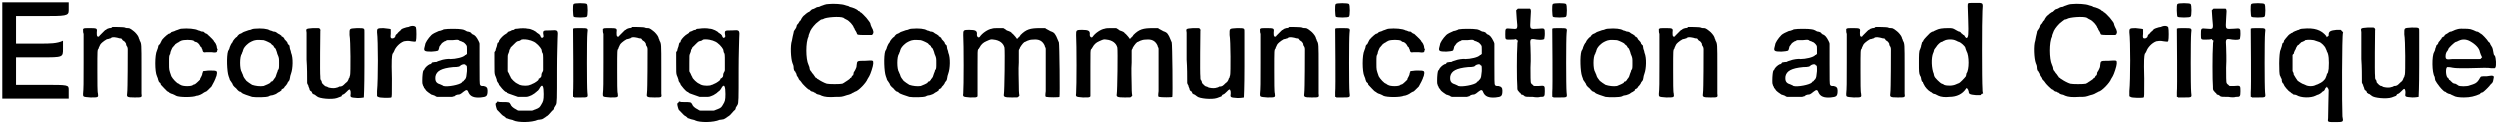 <?xml version='1.0' encoding='utf-8'?>
<svg xmlns="http://www.w3.org/2000/svg" xmlns:xlink="http://www.w3.org/1999/xlink" width="436px" height="22px" viewBox="0 0 4363 220" version="1.1">
<defs>
<path id="gl7430" d="M 4 86 C 4 110 4 139 4 168 C 24 168 43 168 62 168 C 81 168 100 168 120 168 C 120 163 120 158 120 153 C 120 144 120 144 76 144 C 62 144 48 144 28 144 C 28 134 28 124 28 120 C 28 110 28 100 28 96 C 43 96 57 96 72 96 C 110 96 110 96 110 81 C 110 76 110 72 110 67 C 100 72 86 72 72 72 C 57 72 43 72 28 72 C 28 62 28 57 28 48 C 28 43 28 33 28 24 C 48 24 62 24 72 24 C 115 24 120 24 120 14 C 120 9 120 4 120 0 C 100 0 81 0 62 0 C 43 0 24 0 4 0 C 4 28 4 57 4 86 z" fill="black"/><!-- width=129 height=172 -->
<path id="gl7431" d="M 60 16 C 60 17 58 18 55 18 C 52 19 51 19 49 21 C 48 21 47 22 46 23 C 45 24 41 28 38 31 C 37 33 36 33 35 33 C 33 32 33 31 33 25 C 34 18 33 18 19 18 C 13 18 11 18 10 19 C 10 19 9 19 9 20 C 9 23 9 26 10 28 C 10 36 10 45 10 78 C 10 115 10 123 9 133 C 9 138 9 138 22 139 C 36 139 36 139 35 132 C 34 130 34 112 34 92 C 34 56 34 56 36 54 C 36 53 37 51 38 49 C 39 46 41 44 45 41 C 46 40 48 39 48 39 C 49 38 51 37 53 37 C 55 36 58 36 58 35 C 61 33 65 34 70 35 C 72 36 75 36 75 36 C 76 36 77 37 78 39 C 79 40 81 41 81 41 C 82 42 83 43 84 45 C 84 47 85 49 85 49 C 86 50 87 52 87 55 C 87 60 87 126 86 131 C 85 138 85 139 99 139 C 112 139 112 139 111 132 C 111 129 111 109 111 87 C 111 45 111 45 108 40 C 108 38 106 36 106 34 C 105 31 100 25 97 23 C 96 22 94 21 93 20 C 91 19 90 18 88 18 C 86 18 84 18 82 17 C 80 16 61 16 60 16 z" fill="black"/><!-- width=118 height=145 -->
<path id="gl7432" d="M 65 7 C 62 7 59 9 55 10 C 53 11 51 12 50 12 C 49 12 48 13 47 13 C 46 15 43 16 42 16 C 39 18 31 25 30 28 C 29 30 28 32 27 34 C 25 35 24 37 24 39 C 24 40 23 42 22 45 C 18 53 18 82 22 90 C 23 92 24 95 24 96 C 25 99 25 100 28 102 C 28 103 29 105 29 105 C 30 106 40 117 41 117 C 42 117 43 118 44 119 C 46 120 48 121 49 121 C 51 122 54 123 55 124 C 61 127 85 127 91 124 C 93 124 96 123 98 122 C 100 121 102 120 103 119 C 105 118 106 117 107 117 C 108 117 111 114 117 108 C 119 105 125 93 125 91 C 125 91 126 90 126 88 C 127 85 127 81 125 81 C 124 80 120 80 113 80 C 109 80 106 81 103 81 C 102 81 102 82 102 83 C 101 84 101 85 101 86 C 101 87 100 89 99 91 C 98 93 97 94 97 96 C 96 97 90 103 88 104 C 87 104 85 105 85 105 C 83 108 67 108 63 105 C 62 105 60 103 60 103 C 57 103 49 94 47 90 C 43 78 43 80 43 67 C 43 55 43 54 45 51 C 45 49 46 46 47 44 C 48 42 49 39 50 39 C 51 37 53 36 54 34 C 56 33 58 31 59 31 C 60 30 62 29 64 28 C 69 26 82 26 86 28 C 87 29 88 30 89 30 C 91 30 94 32 96 35 C 97 37 98 39 99 39 C 100 40 100 42 101 43 C 102 48 103 49 108 48 C 109 48 114 48 117 48 C 124 49 127 49 127 45 C 128 43 128 43 127 42 C 127 42 126 39 126 37 C 125 34 124 32 123 31 C 123 31 121 29 121 28 C 119 25 111 18 109 16 C 108 16 106 15 105 14 C 103 12 103 12 100 12 C 99 12 96 10 94 10 C 89 7 75 6 65 7 z" fill="black"/><!-- width=137 height=134 -->
<path id="gl7433" d="M 57 7 C 54 7 51 8 49 9 C 48 9 44 10 42 11 C 39 12 36 13 35 14 C 34 15 33 15 31 16 C 30 16 28 18 27 19 C 26 21 25 22 24 22 C 20 26 18 29 18 30 C 18 31 16 32 16 33 C 15 34 14 37 13 39 C 13 40 12 43 10 46 C 7 55 8 82 11 90 C 12 93 13 95 13 96 C 13 96 14 98 15 99 C 16 101 18 103 18 104 C 18 105 20 108 24 111 C 28 116 30 117 31 117 C 32 117 33 118 34 119 C 36 121 46 124 52 126 C 58 127 77 127 81 125 C 82 124 86 123 88 123 C 91 122 94 121 95 120 C 96 119 98 118 100 117 C 101 116 103 115 103 115 C 103 114 103 113 105 112 C 106 112 108 110 108 110 C 108 109 109 108 111 106 C 112 105 114 102 114 101 C 115 100 116 98 117 97 C 117 97 118 94 118 93 C 118 91 119 88 120 85 C 123 77 124 58 120 49 C 120 48 119 44 118 42 C 118 40 117 37 117 36 C 116 36 115 34 114 33 C 114 31 112 29 111 28 C 109 26 108 25 108 24 C 108 23 106 22 105 21 C 103 21 103 19 103 19 C 103 19 101 18 100 17 C 98 16 96 15 95 14 C 94 13 92 12 89 12 C 87 11 84 10 83 10 C 79 7 68 6 57 7 M 72 27 C 76 28 84 32 85 33 C 85 34 87 35 88 36 C 88 36 90 37 90 39 C 91 40 92 41 93 42 C 93 43 95 46 96 51 C 99 58 99 58 99 67 C 99 75 99 78 97 79 C 97 80 96 83 95 85 C 94 88 93 91 93 91 C 92 93 91 94 90 95 C 90 96 88 98 87 99 C 85 99 84 100 84 101 C 84 102 75 106 72 107 C 66 108 58 107 52 105 C 47 102 46 101 42 98 C 39 94 37 92 36 88 C 36 87 34 84 34 83 C 30 78 30 55 34 51 C 34 49 36 47 36 45 C 37 41 40 37 45 33 C 47 31 55 27 58 27 C 60 26 70 27 72 27 z" fill="black"/><!-- width=130 height=134 -->
<path id="gl7434" d="M 18 1 C 5 2 6 2 7 9 C 7 13 7 25 7 56 C 8 70 8 84 8 97 C 9 99 9 100 10 101 C 10 103 12 106 12 107 C 12 108 13 111 15 111 C 16 112 17 114 17 115 C 18 115 19 117 21 117 C 22 118 24 119 25 120 C 29 124 51 126 60 123 C 65 121 68 120 68 120 C 68 119 69 118 70 117 C 72 117 75 114 77 112 C 81 108 82 107 83 109 C 84 111 84 112 84 115 C 83 122 83 122 96 123 C 103 123 106 122 107 122 C 107 121 108 106 108 68 C 108 39 108 12 108 9 C 108 1 109 1 95 1 C 81 2 82 1 82 13 C 84 23 84 80 83 83 C 83 84 82 85 82 87 C 81 88 80 90 80 91 C 79 93 79 94 75 97 C 70 102 69 103 64 103 C 63 104 60 105 59 105 C 57 106 51 106 47 105 C 45 105 43 103 42 103 C 39 103 36 99 34 97 C 34 96 33 94 33 93 C 31 91 31 90 31 86 C 30 79 31 9 31 6 C 32 4 30 1 28 1 C 28 1 23 1 18 1 z" fill="black"/><!-- width=116 height=136 -->
<path id="gl7435" d="M 92 27 C 90 27 87 28 84 29 C 81 30 79 31 78 33 C 77 34 74 36 72 39 C 70 40 69 42 69 43 C 69 45 66 47 64 47 C 61 47 60 46 61 39 C 61 34 61 31 61 31 C 60 30 55 30 48 29 C 37 29 37 30 37 36 C 39 51 39 119 37 139 C 37 142 37 145 37 148 C 37 148 38 148 39 149 C 41 151 60 151 62 150 C 63 148 63 148 63 117 C 62 83 63 78 64 74 C 65 73 66 71 67 69 C 69 63 76 55 84 52 C 91 51 91 51 97 52 C 105 53 104 53 105 51 C 106 48 106 31 105 28 C 104 25 98 24 92 27 z" fill="black"/><!-- width=118 height=157 -->
<path id="gl7436" d="M 48 3 C 46 3 45 4 45 4 C 44 4 41 6 38 6 C 33 8 27 11 25 13 C 19 19 14 27 14 30 C 14 31 13 33 13 34 C 11 41 13 42 25 42 C 37 41 37 41 38 37 C 38 36 39 34 39 33 C 40 32 41 30 42 29 C 43 27 45 26 48 24 C 50 24 51 22 53 22 C 56 22 59 22 62 22 C 71 21 72 21 74 23 C 76 24 78 24 79 25 C 81 25 85 29 86 31 C 87 32 87 34 87 39 C 87 42 87 44 87 46 C 86 47 85 48 84 48 C 81 52 67 55 58 55 C 55 54 44 56 42 57 C 40 58 37 58 34 60 C 30 60 27 61 26 61 C 25 63 24 64 22 64 C 18 66 15 69 13 72 C 13 73 12 74 11 75 C 10 76 9 84 9 93 C 9 96 9 98 10 100 C 10 102 12 103 12 105 C 14 107 15 109 15 109 C 15 110 23 116 25 117 C 26 117 28 118 31 119 C 32 120 34 121 35 121 C 39 121 43 121 48 121 C 52 121 57 121 61 121 C 62 121 63 120 65 120 C 67 118 70 117 71 117 C 74 117 75 117 81 112 C 86 108 88 108 90 114 C 93 120 99 123 111 122 C 121 121 123 120 123 110 C 123 105 121 103 116 102 C 112 102 111 102 110 100 C 109 99 109 91 109 63 C 109 52 109 40 109 28 C 109 27 108 25 107 23 C 104 17 101 13 97 12 C 95 10 94 10 94 9 C 94 9 91 7 88 7 C 88 7 85 6 84 5 C 82 4 79 3 77 3 C 73 2 52 2 48 3 M 85 66 C 87 66 87 67 87 76 C 86 85 86 87 84 90 C 84 90 83 91 82 92 C 81 93 81 94 80 94 C 79 94 78 96 78 96 C 74 100 53 104 46 102 C 45 101 42 100 40 99 C 33 97 31 93 32 85 C 34 76 42 71 63 69 C 72 69 75 68 76 66 C 79 64 84 63 85 66 z" fill="black"/><!-- width=132 height=133 -->
<path id="gl7680" d="M 48 10 C 46 10 43 10 42 12 C 40 12 37 13 36 14 C 34 15 32 15 31 16 C 31 17 30 18 28 19 C 24 21 18 27 16 31 C 16 33 15 34 15 34 C 13 34 13 37 12 41 C 12 42 10 45 10 48 C 9 49 9 50 8 51 C 8 57 8 63 8 69 C 8 87 8 87 9 91 C 10 93 11 96 12 99 C 12 101 13 103 14 104 C 15 105 16 107 16 108 C 18 111 24 118 27 120 C 28 120 30 121 30 122 C 31 123 44 127 49 129 C 51 129 55 129 60 129 C 66 129 66 129 73 126 C 76 124 80 122 80 121 C 81 121 82 119 84 118 C 85 117 87 114 88 112 C 92 106 94 111 94 124 C 94 135 93 137 90 142 C 87 147 87 148 79 151 C 78 151 75 153 73 153 C 69 153 66 153 62 153 C 58 153 54 153 51 153 C 49 153 47 152 46 151 C 40 148 37 145 36 142 C 34 138 33 138 21 138 C 18 138 16 138 13 137 C 13 138 12 138 12 139 C 10 140 10 141 10 141 C 10 142 10 144 11 147 C 12 150 12 151 13 152 C 14 153 15 154 16 155 C 18 157 22 162 25 163 C 26 164 28 165 28 166 C 29 166 31 167 34 168 C 37 169 40 169 41 170 C 49 174 73 174 84 169 C 87 169 90 168 91 168 C 93 167 95 166 96 165 C 97 165 98 163 99 163 C 101 162 104 159 109 153 C 111 152 112 150 112 148 C 113 147 114 144 115 143 C 117 140 117 134 117 82 C 117 54 118 33 118 27 C 119 12 119 12 105 13 C 94 13 93 13 93 18 C 94 23 94 24 93 25 C 91 27 89 26 88 22 C 87 21 86 19 85 19 C 85 19 84 18 82 17 C 81 15 72 10 66 10 C 62 9 54 9 48 10 M 69 30 C 70 30 73 31 75 32 C 81 34 88 42 90 46 C 90 47 91 49 91 51 C 93 54 93 54 93 69 C 93 73 93 78 93 82 C 93 84 92 85 91 87 C 90 89 90 91 90 92 C 90 94 88 96 86 97 C 85 97 85 98 85 99 C 85 100 78 105 75 106 C 74 106 72 108 70 108 C 67 110 57 110 52 108 C 51 108 49 106 48 106 C 45 105 36 97 36 94 C 35 93 34 90 33 88 C 32 86 31 85 31 84 C 31 79 31 75 31 70 C 31 57 31 56 32 54 C 33 52 34 49 34 47 C 36 45 36 42 37 42 C 45 34 46 33 48 32 C 49 32 51 31 52 31 C 54 30 55 29 55 29 C 58 28 67 29 69 30 z" fill="black"/><!-- width=135 height=180 -->
<path id="gl7681" d="M 11 3 C 9 4 10 24 11 25 C 12 27 33 27 34 25 C 36 24 36 4 34 3 C 33 1 12 1 11 3 M 10 46 C 10 47 10 48 10 49 C 10 51 11 150 10 157 C 10 162 10 163 10 165 C 11 165 12 165 12 166 C 15 166 19 166 23 166 C 37 166 36 166 35 157 C 34 148 34 63 35 54 C 36 45 37 45 22 45 C 13 45 12 45 10 46 z" fill="black"/><!-- width=46 height=181 -->
<path id="gl7431" d="M 60 16 C 60 17 58 18 55 18 C 52 19 51 19 49 21 C 48 21 47 22 46 23 C 45 24 41 28 38 31 C 37 33 36 33 35 33 C 33 32 33 31 33 25 C 34 18 33 18 19 18 C 13 18 11 18 10 19 C 10 19 9 19 9 20 C 9 23 9 26 10 28 C 10 36 10 45 10 78 C 10 115 10 123 9 133 C 9 138 9 138 22 139 C 36 139 36 139 35 132 C 34 130 34 112 34 92 C 34 56 34 56 36 54 C 36 53 37 51 38 49 C 39 46 41 44 45 41 C 46 40 48 39 48 39 C 49 38 51 37 53 37 C 55 36 58 36 58 35 C 61 33 65 34 70 35 C 72 36 75 36 75 36 C 76 36 77 37 78 39 C 79 40 81 41 81 41 C 82 42 83 43 84 45 C 84 47 85 49 85 49 C 86 50 87 52 87 55 C 87 60 87 126 86 131 C 85 138 85 139 99 139 C 112 139 112 139 111 132 C 111 129 111 109 111 87 C 111 45 111 45 108 40 C 108 38 106 36 106 34 C 105 31 100 25 97 23 C 96 22 94 21 93 20 C 91 19 90 18 88 18 C 86 18 84 18 82 17 C 80 16 61 16 60 16 z" fill="black"/><!-- width=118 height=145 -->
<path id="gl7680" d="M 48 10 C 46 10 43 10 42 12 C 40 12 37 13 36 14 C 34 15 32 15 31 16 C 31 17 30 18 28 19 C 24 21 18 27 16 31 C 16 33 15 34 15 34 C 13 34 13 37 12 41 C 12 42 10 45 10 48 C 9 49 9 50 8 51 C 8 57 8 63 8 69 C 8 87 8 87 9 91 C 10 93 11 96 12 99 C 12 101 13 103 14 104 C 15 105 16 107 16 108 C 18 111 24 118 27 120 C 28 120 30 121 30 122 C 31 123 44 127 49 129 C 51 129 55 129 60 129 C 66 129 66 129 73 126 C 76 124 80 122 80 121 C 81 121 82 119 84 118 C 85 117 87 114 88 112 C 92 106 94 111 94 124 C 94 135 93 137 90 142 C 87 147 87 148 79 151 C 78 151 75 153 73 153 C 69 153 66 153 62 153 C 58 153 54 153 51 153 C 49 153 47 152 46 151 C 40 148 37 145 36 142 C 34 138 33 138 21 138 C 18 138 16 138 13 137 C 13 138 12 138 12 139 C 10 140 10 141 10 141 C 10 142 10 144 11 147 C 12 150 12 151 13 152 C 14 153 15 154 16 155 C 18 157 22 162 25 163 C 26 164 28 165 28 166 C 29 166 31 167 34 168 C 37 169 40 169 41 170 C 49 174 73 174 84 169 C 87 169 90 168 91 168 C 93 167 95 166 96 165 C 97 165 98 163 99 163 C 101 162 104 159 109 153 C 111 152 112 150 112 148 C 113 147 114 144 115 143 C 117 140 117 134 117 82 C 117 54 118 33 118 27 C 119 12 119 12 105 13 C 94 13 93 13 93 18 C 94 23 94 24 93 25 C 91 27 89 26 88 22 C 87 21 86 19 85 19 C 85 19 84 18 82 17 C 81 15 72 10 66 10 C 62 9 54 9 48 10 M 69 30 C 70 30 73 31 75 32 C 81 34 88 42 90 46 C 90 47 91 49 91 51 C 93 54 93 54 93 69 C 93 73 93 78 93 82 C 93 84 92 85 91 87 C 90 89 90 91 90 92 C 90 94 88 96 86 97 C 85 97 85 98 85 99 C 85 100 78 105 75 106 C 74 106 72 108 70 108 C 67 110 57 110 52 108 C 51 108 49 106 48 106 C 45 105 36 97 36 94 C 35 93 34 90 33 88 C 32 86 31 85 31 84 C 31 79 31 75 31 70 C 31 57 31 56 32 54 C 33 52 34 49 34 47 C 36 45 36 42 37 42 C 45 34 46 33 48 32 C 49 32 51 31 52 31 C 54 30 55 29 55 29 C 58 28 67 29 69 30 z" fill="black"/><!-- width=135 height=180 -->
<path id="gl7682" d="M 83 7 C 78 7 74 9 71 10 C 70 10 67 12 66 12 C 64 12 61 13 60 14 C 58 15 56 16 55 16 C 54 16 52 18 51 19 C 50 20 49 21 48 21 C 48 21 46 22 45 23 C 43 24 42 26 40 27 C 39 28 37 30 36 32 C 35 34 34 36 34 36 C 33 36 33 36 32 38 C 31 39 30 42 29 42 C 28 43 27 45 27 47 C 26 49 25 51 24 52 C 23 53 22 55 22 57 C 21 60 20 66 19 71 C 16 79 17 102 20 110 C 21 112 22 115 22 117 C 22 121 23 124 25 125 C 25 126 26 127 27 129 C 27 131 28 133 29 134 C 30 135 31 137 31 138 C 33 140 33 141 34 141 C 34 142 35 142 36 144 C 37 146 45 154 48 156 C 49 156 51 157 51 158 C 52 159 54 160 56 160 C 57 161 59 162 60 162 C 60 163 64 165 66 165 C 67 165 69 166 71 167 C 76 169 83 170 96 169 C 106 169 106 169 115 166 C 120 165 124 163 125 162 C 126 162 127 161 129 160 C 135 159 149 144 151 138 C 152 136 153 135 154 133 C 156 130 161 115 161 111 C 161 105 162 105 147 106 C 132 106 133 106 132 114 C 132 117 131 119 130 121 C 129 123 128 125 127 126 C 127 128 126 130 126 131 C 124 132 123 134 123 135 C 122 136 121 136 121 136 C 121 136 120 138 118 139 C 117 140 115 141 115 141 C 115 141 114 142 112 143 C 111 144 109 145 107 146 C 103 147 84 147 80 146 C 76 145 67 140 66 139 C 65 138 63 138 62 136 C 61 136 60 135 60 135 C 60 135 59 133 58 132 C 57 130 55 128 54 127 C 54 126 52 124 52 124 C 51 123 50 121 50 120 C 50 118 49 115 48 113 C 43 103 43 73 48 64 C 48 62 49 59 50 57 C 51 53 55 47 61 41 C 66 37 67 36 70 34 C 72 34 74 33 74 33 C 78 30 103 28 109 31 C 110 32 112 33 114 34 C 119 36 126 44 127 48 C 128 49 129 51 129 52 C 130 53 131 55 132 57 C 133 61 133 61 147 61 C 151 61 154 61 159 61 C 159 61 159 60 160 60 C 162 57 162 54 158 47 C 157 45 156 42 156 41 C 156 40 153 36 149 31 C 145 27 141 22 138 21 C 138 20 136 19 135 19 C 133 16 125 13 120 12 C 118 10 114 10 112 9 C 107 7 92 6 83 7 z" fill="black"/><!-- width=168 height=177 -->
<path id="gl7433" d="M 57 7 C 54 7 51 8 49 9 C 48 9 44 10 42 11 C 39 12 36 13 35 14 C 34 15 33 15 31 16 C 30 16 28 18 27 19 C 26 21 25 22 24 22 C 20 26 18 29 18 30 C 18 31 16 32 16 33 C 15 34 14 37 13 39 C 13 40 12 43 10 46 C 7 55 8 82 11 90 C 12 93 13 95 13 96 C 13 96 14 98 15 99 C 16 101 18 103 18 104 C 18 105 20 108 24 111 C 28 116 30 117 31 117 C 32 117 33 118 34 119 C 36 121 46 124 52 126 C 58 127 77 127 81 125 C 82 124 86 123 88 123 C 91 122 94 121 95 120 C 96 119 98 118 100 117 C 101 116 103 115 103 115 C 103 114 103 113 105 112 C 106 112 108 110 108 110 C 108 109 109 108 111 106 C 112 105 114 102 114 101 C 115 100 116 98 117 97 C 117 97 118 94 118 93 C 118 91 119 88 120 85 C 123 77 124 58 120 49 C 120 48 119 44 118 42 C 118 40 117 37 117 36 C 116 36 115 34 114 33 C 114 31 112 29 111 28 C 109 26 108 25 108 24 C 108 23 106 22 105 21 C 103 21 103 19 103 19 C 103 19 101 18 100 17 C 98 16 96 15 95 14 C 94 13 92 12 89 12 C 87 11 84 10 83 10 C 79 7 68 6 57 7 M 72 27 C 76 28 84 32 85 33 C 85 34 87 35 88 36 C 88 36 90 37 90 39 C 91 40 92 41 93 42 C 93 43 95 46 96 51 C 99 58 99 58 99 67 C 99 75 99 78 97 79 C 97 80 96 83 95 85 C 94 88 93 91 93 91 C 92 93 91 94 90 95 C 90 96 88 98 87 99 C 85 99 84 100 84 101 C 84 102 75 106 72 107 C 66 108 58 107 52 105 C 47 102 46 101 42 98 C 39 94 37 92 36 88 C 36 87 34 84 34 83 C 30 78 30 55 34 51 C 34 49 36 47 36 45 C 37 41 40 37 45 33 C 47 31 55 27 58 27 C 60 26 70 27 72 27 z" fill="black"/><!-- width=130 height=134 -->
<path id="gl7683" d="M 59 19 C 52 20 42 27 38 33 C 36 36 32 33 33 28 C 33 23 31 21 19 21 C 9 21 9 22 9 30 C 10 45 10 121 9 132 C 8 138 9 138 21 139 C 31 139 31 139 33 138 C 33 138 34 137 34 137 C 34 133 34 129 34 125 C 34 118 34 100 34 85 C 34 58 34 58 35 55 C 36 55 37 52 38 51 C 40 47 44 43 49 41 C 56 38 57 37 62 38 C 72 39 79 44 81 52 C 82 58 81 128 80 133 C 79 138 81 139 94 139 C 104 139 104 139 105 138 C 106 137 106 137 107 136 C 106 130 106 124 106 118 C 106 108 105 90 106 78 C 106 72 106 64 106 57 C 106 55 108 54 108 52 C 111 47 115 42 117 42 C 117 42 119 41 121 40 C 124 39 126 38 131 38 C 141 37 147 40 151 48 C 151 50 153 52 153 54 C 153 65 153 76 153 87 C 153 106 153 124 153 128 C 152 136 152 138 154 138 C 157 139 177 139 177 138 C 178 136 177 46 176 43 C 172 33 171 31 168 27 C 166 25 163 24 163 24 C 162 24 159 22 157 21 C 155 20 153 19 152 18 C 149 18 146 18 143 18 C 126 18 119 20 109 30 C 108 33 105 34 103 37 C 102 36 101 34 100 33 C 98 31 96 28 94 27 C 93 25 91 24 85 22 C 84 21 81 19 79 18 C 76 18 73 18 70 18 C 66 18 61 18 59 19 z" fill="black"/><!-- width=185 height=145 -->
<path id="gl7683" d="M 59 19 C 52 20 42 27 38 33 C 36 36 32 33 33 28 C 33 23 31 21 19 21 C 9 21 9 22 9 30 C 10 45 10 121 9 132 C 8 138 9 138 21 139 C 31 139 31 139 33 138 C 33 138 34 137 34 137 C 34 133 34 129 34 125 C 34 118 34 100 34 85 C 34 58 34 58 35 55 C 36 55 37 52 38 51 C 40 47 44 43 49 41 C 56 38 57 37 62 38 C 72 39 79 44 81 52 C 82 58 81 128 80 133 C 79 138 81 139 94 139 C 104 139 104 139 105 138 C 106 137 106 137 107 136 C 106 130 106 124 106 118 C 106 108 105 90 106 78 C 106 72 106 64 106 57 C 106 55 108 54 108 52 C 111 47 115 42 117 42 C 117 42 119 41 121 40 C 124 39 126 38 131 38 C 141 37 147 40 151 48 C 151 50 153 52 153 54 C 153 65 153 76 153 87 C 153 106 153 124 153 128 C 152 136 152 138 154 138 C 157 139 177 139 177 138 C 178 136 177 46 176 43 C 172 33 171 31 168 27 C 166 25 163 24 163 24 C 162 24 159 22 157 21 C 155 20 153 19 152 18 C 149 18 146 18 143 18 C 126 18 119 20 109 30 C 108 33 105 34 103 37 C 102 36 101 34 100 33 C 98 31 96 28 94 27 C 93 25 91 24 85 22 C 84 21 81 19 79 18 C 76 18 73 18 70 18 C 66 18 61 18 59 19 z" fill="black"/><!-- width=185 height=145 -->
<path id="gl7434" d="M 18 1 C 5 2 6 2 7 9 C 7 13 7 25 7 56 C 8 70 8 84 8 97 C 9 99 9 100 10 101 C 10 103 12 106 12 107 C 12 108 13 111 15 111 C 16 112 17 114 17 115 C 18 115 19 117 21 117 C 22 118 24 119 25 120 C 29 124 51 126 60 123 C 65 121 68 120 68 120 C 68 119 69 118 70 117 C 72 117 75 114 77 112 C 81 108 82 107 83 109 C 84 111 84 112 84 115 C 83 122 83 122 96 123 C 103 123 106 122 107 122 C 107 121 108 106 108 68 C 108 39 108 12 108 9 C 108 1 109 1 95 1 C 81 2 82 1 82 13 C 84 23 84 80 83 83 C 83 84 82 85 82 87 C 81 88 80 90 80 91 C 79 93 79 94 75 97 C 70 102 69 103 64 103 C 63 104 60 105 59 105 C 57 106 51 106 47 105 C 45 105 43 103 42 103 C 39 103 36 99 34 97 C 34 96 33 94 33 93 C 31 91 31 90 31 86 C 30 79 31 9 31 6 C 32 4 30 1 28 1 C 28 1 23 1 18 1 z" fill="black"/><!-- width=116 height=136 -->
<path id="gl7431" d="M 60 16 C 60 17 58 18 55 18 C 52 19 51 19 49 21 C 48 21 47 22 46 23 C 45 24 41 28 38 31 C 37 33 36 33 35 33 C 33 32 33 31 33 25 C 34 18 33 18 19 18 C 13 18 11 18 10 19 C 10 19 9 19 9 20 C 9 23 9 26 10 28 C 10 36 10 45 10 78 C 10 115 10 123 9 133 C 9 138 9 138 22 139 C 36 139 36 139 35 132 C 34 130 34 112 34 92 C 34 56 34 56 36 54 C 36 53 37 51 38 49 C 39 46 41 44 45 41 C 46 40 48 39 48 39 C 49 38 51 37 53 37 C 55 36 58 36 58 35 C 61 33 65 34 70 35 C 72 36 75 36 75 36 C 76 36 77 37 78 39 C 79 40 81 41 81 41 C 82 42 83 43 84 45 C 84 47 85 49 85 49 C 86 50 87 52 87 55 C 87 60 87 126 86 131 C 85 138 85 139 99 139 C 112 139 112 139 111 132 C 111 129 111 109 111 87 C 111 45 111 45 108 40 C 108 38 106 36 106 34 C 105 31 100 25 97 23 C 96 22 94 21 93 20 C 91 19 90 18 88 18 C 86 18 84 18 82 17 C 80 16 61 16 60 16 z" fill="black"/><!-- width=118 height=145 -->
<path id="gl7681" d="M 11 3 C 9 4 10 24 11 25 C 12 27 33 27 34 25 C 36 24 36 4 34 3 C 33 1 12 1 11 3 M 10 46 C 10 47 10 48 10 49 C 10 51 11 150 10 157 C 10 162 10 163 10 165 C 11 165 12 165 12 166 C 15 166 19 166 23 166 C 37 166 36 166 35 157 C 34 148 34 63 35 54 C 36 45 37 45 22 45 C 13 45 12 45 10 46 z" fill="black"/><!-- width=46 height=181 -->
<path id="gl7432" d="M 65 7 C 62 7 59 9 55 10 C 53 11 51 12 50 12 C 49 12 48 13 47 13 C 46 15 43 16 42 16 C 39 18 31 25 30 28 C 29 30 28 32 27 34 C 25 35 24 37 24 39 C 24 40 23 42 22 45 C 18 53 18 82 22 90 C 23 92 24 95 24 96 C 25 99 25 100 28 102 C 28 103 29 105 29 105 C 30 106 40 117 41 117 C 42 117 43 118 44 119 C 46 120 48 121 49 121 C 51 122 54 123 55 124 C 61 127 85 127 91 124 C 93 124 96 123 98 122 C 100 121 102 120 103 119 C 105 118 106 117 107 117 C 108 117 111 114 117 108 C 119 105 125 93 125 91 C 125 91 126 90 126 88 C 127 85 127 81 125 81 C 124 80 120 80 113 80 C 109 80 106 81 103 81 C 102 81 102 82 102 83 C 101 84 101 85 101 86 C 101 87 100 89 99 91 C 98 93 97 94 97 96 C 96 97 90 103 88 104 C 87 104 85 105 85 105 C 83 108 67 108 63 105 C 62 105 60 103 60 103 C 57 103 49 94 47 90 C 43 78 43 80 43 67 C 43 55 43 54 45 51 C 45 49 46 46 47 44 C 48 42 49 39 50 39 C 51 37 53 36 54 34 C 56 33 58 31 59 31 C 60 30 62 29 64 28 C 69 26 82 26 86 28 C 87 29 88 30 89 30 C 91 30 94 32 96 35 C 97 37 98 39 99 39 C 100 40 100 42 101 43 C 102 48 103 49 108 48 C 109 48 114 48 117 48 C 124 49 127 49 127 45 C 128 43 128 43 127 42 C 127 42 126 39 126 37 C 125 34 124 32 123 31 C 123 31 121 29 121 28 C 119 25 111 18 109 16 C 108 16 106 15 105 14 C 103 12 103 12 100 12 C 99 12 96 10 94 10 C 89 7 75 6 65 7 z" fill="black"/><!-- width=137 height=134 -->
<path id="gl7436" d="M 48 3 C 46 3 45 4 45 4 C 44 4 41 6 38 6 C 33 8 27 11 25 13 C 19 19 14 27 14 30 C 14 31 13 33 13 34 C 11 41 13 42 25 42 C 37 41 37 41 38 37 C 38 36 39 34 39 33 C 40 32 41 30 42 29 C 43 27 45 26 48 24 C 50 24 51 22 53 22 C 56 22 59 22 62 22 C 71 21 72 21 74 23 C 76 24 78 24 79 25 C 81 25 85 29 86 31 C 87 32 87 34 87 39 C 87 42 87 44 87 46 C 86 47 85 48 84 48 C 81 52 67 55 58 55 C 55 54 44 56 42 57 C 40 58 37 58 34 60 C 30 60 27 61 26 61 C 25 63 24 64 22 64 C 18 66 15 69 13 72 C 13 73 12 74 11 75 C 10 76 9 84 9 93 C 9 96 9 98 10 100 C 10 102 12 103 12 105 C 14 107 15 109 15 109 C 15 110 23 116 25 117 C 26 117 28 118 31 119 C 32 120 34 121 35 121 C 39 121 43 121 48 121 C 52 121 57 121 61 121 C 62 121 63 120 65 120 C 67 118 70 117 71 117 C 74 117 75 117 81 112 C 86 108 88 108 90 114 C 93 120 99 123 111 122 C 121 121 123 120 123 110 C 123 105 121 103 116 102 C 112 102 111 102 110 100 C 109 99 109 91 109 63 C 109 52 109 40 109 28 C 109 27 108 25 107 23 C 104 17 101 13 97 12 C 95 10 94 10 94 9 C 94 9 91 7 88 7 C 88 7 85 6 84 5 C 82 4 79 3 77 3 C 73 2 52 2 48 3 M 85 66 C 87 66 87 67 87 76 C 86 85 86 87 84 90 C 84 90 83 91 82 92 C 81 93 81 94 80 94 C 79 94 78 96 78 96 C 74 100 53 104 46 102 C 45 101 42 100 40 99 C 33 97 31 93 32 85 C 34 76 42 71 63 69 C 72 69 75 68 76 66 C 79 64 84 63 85 66 z" fill="black"/><!-- width=132 height=133 -->
<path id="gl7684" d="M 27 10 C 26 11 25 12 25 12 C 25 17 26 22 26 27 C 28 46 28 45 16 44 C 6 43 6 43 6 54 C 6 64 6 63 16 63 C 19 63 22 63 25 62 C 25 63 26 63 26 64 C 27 64 27 64 28 65 C 27 68 27 71 27 74 C 26 85 26 136 27 145 C 27 150 27 151 29 153 C 30 154 31 156 32 156 C 33 157 34 159 34 159 C 36 159 38 160 40 162 C 43 163 43 163 54 163 C 59 164 65 164 67 163 C 74 163 75 163 75 153 C 75 143 75 143 64 144 C 62 144 59 144 57 144 C 55 144 55 143 54 142 C 52 141 51 139 51 139 C 50 138 50 126 50 112 C 51 96 50 82 50 76 C 49 61 49 61 61 63 C 69 64 73 63 74 62 C 74 61 75 58 75 53 C 75 43 75 43 64 44 C 48 45 49 46 50 27 C 51 13 51 12 50 10 C 50 10 49 9 49 9 C 46 9 42 9 39 9 C 35 9 31 9 28 9 C 28 9 27 10 27 10 z" fill="black"/><!-- width=82 height=171 -->
<path id="gl7681" d="M 11 3 C 9 4 10 24 11 25 C 12 27 33 27 34 25 C 36 24 36 4 34 3 C 33 1 12 1 11 3 M 10 46 C 10 47 10 48 10 49 C 10 51 11 150 10 157 C 10 162 10 163 10 165 C 11 165 12 165 12 166 C 15 166 19 166 23 166 C 37 166 36 166 35 157 C 34 148 34 63 35 54 C 36 45 37 45 22 45 C 13 45 12 45 10 46 z" fill="black"/><!-- width=46 height=181 -->
<path id="gl7433" d="M 57 7 C 54 7 51 8 49 9 C 48 9 44 10 42 11 C 39 12 36 13 35 14 C 34 15 33 15 31 16 C 30 16 28 18 27 19 C 26 21 25 22 24 22 C 20 26 18 29 18 30 C 18 31 16 32 16 33 C 15 34 14 37 13 39 C 13 40 12 43 10 46 C 7 55 8 82 11 90 C 12 93 13 95 13 96 C 13 96 14 98 15 99 C 16 101 18 103 18 104 C 18 105 20 108 24 111 C 28 116 30 117 31 117 C 32 117 33 118 34 119 C 36 121 46 124 52 126 C 58 127 77 127 81 125 C 82 124 86 123 88 123 C 91 122 94 121 95 120 C 96 119 98 118 100 117 C 101 116 103 115 103 115 C 103 114 103 113 105 112 C 106 112 108 110 108 110 C 108 109 109 108 111 106 C 112 105 114 102 114 101 C 115 100 116 98 117 97 C 117 97 118 94 118 93 C 118 91 119 88 120 85 C 123 77 124 58 120 49 C 120 48 119 44 118 42 C 118 40 117 37 117 36 C 116 36 115 34 114 33 C 114 31 112 29 111 28 C 109 26 108 25 108 24 C 108 23 106 22 105 21 C 103 21 103 19 103 19 C 103 19 101 18 100 17 C 98 16 96 15 95 14 C 94 13 92 12 89 12 C 87 11 84 10 83 10 C 79 7 68 6 57 7 M 72 27 C 76 28 84 32 85 33 C 85 34 87 35 88 36 C 88 36 90 37 90 39 C 91 40 92 41 93 42 C 93 43 95 46 96 51 C 99 58 99 58 99 67 C 99 75 99 78 97 79 C 97 80 96 83 95 85 C 94 88 93 91 93 91 C 92 93 91 94 90 95 C 90 96 88 98 87 99 C 85 99 84 100 84 101 C 84 102 75 106 72 107 C 66 108 58 107 52 105 C 47 102 46 101 42 98 C 39 94 37 92 36 88 C 36 87 34 84 34 83 C 30 78 30 55 34 51 C 34 49 36 47 36 45 C 37 41 40 37 45 33 C 47 31 55 27 58 27 C 60 26 70 27 72 27 z" fill="black"/><!-- width=130 height=134 -->
<path id="gl7431" d="M 60 16 C 60 17 58 18 55 18 C 52 19 51 19 49 21 C 48 21 47 22 46 23 C 45 24 41 28 38 31 C 37 33 36 33 35 33 C 33 32 33 31 33 25 C 34 18 33 18 19 18 C 13 18 11 18 10 19 C 10 19 9 19 9 20 C 9 23 9 26 10 28 C 10 36 10 45 10 78 C 10 115 10 123 9 133 C 9 138 9 138 22 139 C 36 139 36 139 35 132 C 34 130 34 112 34 92 C 34 56 34 56 36 54 C 36 53 37 51 38 49 C 39 46 41 44 45 41 C 46 40 48 39 48 39 C 49 38 51 37 53 37 C 55 36 58 36 58 35 C 61 33 65 34 70 35 C 72 36 75 36 75 36 C 76 36 77 37 78 39 C 79 40 81 41 81 41 C 82 42 83 43 84 45 C 84 47 85 49 85 49 C 86 50 87 52 87 55 C 87 60 87 126 86 131 C 85 138 85 139 99 139 C 112 139 112 139 111 132 C 111 129 111 109 111 87 C 111 45 111 45 108 40 C 108 38 106 36 106 34 C 105 31 100 25 97 23 C 96 22 94 21 93 20 C 91 19 90 18 88 18 C 86 18 84 18 82 17 C 80 16 61 16 60 16 z" fill="black"/><!-- width=118 height=145 -->
<path id="gl7436" d="M 48 3 C 46 3 45 4 45 4 C 44 4 41 6 38 6 C 33 8 27 11 25 13 C 19 19 14 27 14 30 C 14 31 13 33 13 34 C 11 41 13 42 25 42 C 37 41 37 41 38 37 C 38 36 39 34 39 33 C 40 32 41 30 42 29 C 43 27 45 26 48 24 C 50 24 51 22 53 22 C 56 22 59 22 62 22 C 71 21 72 21 74 23 C 76 24 78 24 79 25 C 81 25 85 29 86 31 C 87 32 87 34 87 39 C 87 42 87 44 87 46 C 86 47 85 48 84 48 C 81 52 67 55 58 55 C 55 54 44 56 42 57 C 40 58 37 58 34 60 C 30 60 27 61 26 61 C 25 63 24 64 22 64 C 18 66 15 69 13 72 C 13 73 12 74 11 75 C 10 76 9 84 9 93 C 9 96 9 98 10 100 C 10 102 12 103 12 105 C 14 107 15 109 15 109 C 15 110 23 116 25 117 C 26 117 28 118 31 119 C 32 120 34 121 35 121 C 39 121 43 121 48 121 C 52 121 57 121 61 121 C 62 121 63 120 65 120 C 67 118 70 117 71 117 C 74 117 75 117 81 112 C 86 108 88 108 90 114 C 93 120 99 123 111 122 C 121 121 123 120 123 110 C 123 105 121 103 116 102 C 112 102 111 102 110 100 C 109 99 109 91 109 63 C 109 52 109 40 109 28 C 109 27 108 25 107 23 C 104 17 101 13 97 12 C 95 10 94 10 94 9 C 94 9 91 7 88 7 C 88 7 85 6 84 5 C 82 4 79 3 77 3 C 73 2 52 2 48 3 M 85 66 C 87 66 87 67 87 76 C 86 85 86 87 84 90 C 84 90 83 91 82 92 C 81 93 81 94 80 94 C 79 94 78 96 78 96 C 74 100 53 104 46 102 C 45 101 42 100 40 99 C 33 97 31 93 32 85 C 34 76 42 71 63 69 C 72 69 75 68 76 66 C 79 64 84 63 85 66 z" fill="black"/><!-- width=132 height=133 -->
<path id="gl7431" d="M 60 16 C 60 17 58 18 55 18 C 52 19 51 19 49 21 C 48 21 47 22 46 23 C 45 24 41 28 38 31 C 37 33 36 33 35 33 C 33 32 33 31 33 25 C 34 18 33 18 19 18 C 13 18 11 18 10 19 C 10 19 9 19 9 20 C 9 23 9 26 10 28 C 10 36 10 45 10 78 C 10 115 10 123 9 133 C 9 138 9 138 22 139 C 36 139 36 139 35 132 C 34 130 34 112 34 92 C 34 56 34 56 36 54 C 36 53 37 51 38 49 C 39 46 41 44 45 41 C 46 40 48 39 48 39 C 49 38 51 37 53 37 C 55 36 58 36 58 35 C 61 33 65 34 70 35 C 72 36 75 36 75 36 C 76 36 77 37 78 39 C 79 40 81 41 81 41 C 82 42 83 43 84 45 C 84 47 85 49 85 49 C 86 50 87 52 87 55 C 87 60 87 126 86 131 C 85 138 85 139 99 139 C 112 139 112 139 111 132 C 111 129 111 109 111 87 C 111 45 111 45 108 40 C 108 38 106 36 106 34 C 105 31 100 25 97 23 C 96 22 94 21 93 20 C 91 19 90 18 88 18 C 86 18 84 18 82 17 C 80 16 61 16 60 16 z" fill="black"/><!-- width=118 height=145 -->
<path id="gl7685" d="M 94 2 C 93 3 93 4 94 30 C 95 58 94 60 92 62 C 91 63 89 61 88 59 C 87 57 86 57 86 57 C 85 57 84 55 82 54 C 81 52 79 51 78 51 C 77 51 74 49 72 48 C 67 45 66 45 59 45 C 49 45 43 46 39 48 C 37 49 34 50 33 51 C 31 51 30 52 30 52 C 30 52 28 53 27 54 C 24 57 18 63 16 66 C 16 67 15 69 14 69 C 13 70 13 73 12 75 C 12 78 10 81 10 82 C 8 85 8 92 8 106 C 8 120 8 124 10 128 C 11 129 12 132 12 134 C 13 137 13 139 15 139 C 15 141 16 142 17 144 C 18 147 24 154 28 156 C 29 157 31 157 31 158 C 32 159 34 160 36 160 C 38 161 40 162 42 163 C 46 165 54 166 61 165 C 74 165 84 160 90 151 C 91 148 94 151 95 156 C 95 160 97 161 108 162 C 110 162 113 162 115 162 C 116 162 117 161 117 160 C 118 160 119 159 120 159 C 119 156 119 153 119 150 C 118 139 118 30 119 15 C 120 0 121 1 106 1 C 96 1 95 1 94 2 M 73 67 C 74 67 76 69 78 69 C 81 70 88 76 89 79 C 89 80 90 82 91 85 C 96 93 96 118 91 124 C 91 126 90 128 90 129 C 88 132 79 141 78 141 C 78 141 75 142 73 143 C 67 146 57 146 52 144 C 51 143 49 142 48 142 C 45 141 35 131 35 129 C 35 129 34 127 34 125 C 30 116 29 97 33 88 C 34 87 34 84 35 82 C 36 81 37 79 38 78 C 39 76 41 74 43 72 C 45 70 47 69 48 69 C 49 69 51 67 52 67 C 57 64 68 64 73 67 z" fill="black"/><!-- width=145 height=189 -->
<path id="gl7682" d="M 83 7 C 78 7 74 9 71 10 C 70 10 67 12 66 12 C 64 12 61 13 60 14 C 58 15 56 16 55 16 C 54 16 52 18 51 19 C 50 20 49 21 48 21 C 48 21 46 22 45 23 C 43 24 42 26 40 27 C 39 28 37 30 36 32 C 35 34 34 36 34 36 C 33 36 33 36 32 38 C 31 39 30 42 29 42 C 28 43 27 45 27 47 C 26 49 25 51 24 52 C 23 53 22 55 22 57 C 21 60 20 66 19 71 C 16 79 17 102 20 110 C 21 112 22 115 22 117 C 22 121 23 124 25 125 C 25 126 26 127 27 129 C 27 131 28 133 29 134 C 30 135 31 137 31 138 C 33 140 33 141 34 141 C 34 142 35 142 36 144 C 37 146 45 154 48 156 C 49 156 51 157 51 158 C 52 159 54 160 56 160 C 57 161 59 162 60 162 C 60 163 64 165 66 165 C 67 165 69 166 71 167 C 76 169 83 170 96 169 C 106 169 106 169 115 166 C 120 165 124 163 125 162 C 126 162 127 161 129 160 C 135 159 149 144 151 138 C 152 136 153 135 154 133 C 156 130 161 115 161 111 C 161 105 162 105 147 106 C 132 106 133 106 132 114 C 132 117 131 119 130 121 C 129 123 128 125 127 126 C 127 128 126 130 126 131 C 124 132 123 134 123 135 C 122 136 121 136 121 136 C 121 136 120 138 118 139 C 117 140 115 141 115 141 C 115 141 114 142 112 143 C 111 144 109 145 107 146 C 103 147 84 147 80 146 C 76 145 67 140 66 139 C 65 138 63 138 62 136 C 61 136 60 135 60 135 C 60 135 59 133 58 132 C 57 130 55 128 54 127 C 54 126 52 124 52 124 C 51 123 50 121 50 120 C 50 118 49 115 48 113 C 43 103 43 73 48 64 C 48 62 49 59 50 57 C 51 53 55 47 61 41 C 66 37 67 36 70 34 C 72 34 74 33 74 33 C 78 30 103 28 109 31 C 110 32 112 33 114 34 C 119 36 126 44 127 48 C 128 49 129 51 129 52 C 130 53 131 55 132 57 C 133 61 133 61 147 61 C 151 61 154 61 159 61 C 159 61 159 60 160 60 C 162 57 162 54 158 47 C 157 45 156 42 156 41 C 156 40 153 36 149 31 C 145 27 141 22 138 21 C 138 20 136 19 135 19 C 133 16 125 13 120 12 C 118 10 114 10 112 9 C 107 7 92 6 83 7 z" fill="black"/><!-- width=168 height=177 -->
<path id="gl7435" d="M 92 27 C 90 27 87 28 84 29 C 81 30 79 31 78 33 C 77 34 74 36 72 39 C 70 40 69 42 69 43 C 69 45 66 47 64 47 C 61 47 60 46 61 39 C 61 34 61 31 61 31 C 60 30 55 30 48 29 C 37 29 37 30 37 36 C 39 51 39 119 37 139 C 37 142 37 145 37 148 C 37 148 38 148 39 149 C 41 151 60 151 62 150 C 63 148 63 148 63 117 C 62 83 63 78 64 74 C 65 73 66 71 67 69 C 69 63 76 55 84 52 C 91 51 91 51 97 52 C 105 53 104 53 105 51 C 106 48 106 31 105 28 C 104 25 98 24 92 27 z" fill="black"/><!-- width=118 height=157 -->
<path id="gl7681" d="M 11 3 C 9 4 10 24 11 25 C 12 27 33 27 34 25 C 36 24 36 4 34 3 C 33 1 12 1 11 3 M 10 46 C 10 47 10 48 10 49 C 10 51 11 150 10 157 C 10 162 10 163 10 165 C 11 165 12 165 12 166 C 15 166 19 166 23 166 C 37 166 36 166 35 157 C 34 148 34 63 35 54 C 36 45 37 45 22 45 C 13 45 12 45 10 46 z" fill="black"/><!-- width=46 height=181 -->
<path id="gl7684" d="M 27 10 C 26 11 25 12 25 12 C 25 17 26 22 26 27 C 28 46 28 45 16 44 C 6 43 6 43 6 54 C 6 64 6 63 16 63 C 19 63 22 63 25 62 C 25 63 26 63 26 64 C 27 64 27 64 28 65 C 27 68 27 71 27 74 C 26 85 26 136 27 145 C 27 150 27 151 29 153 C 30 154 31 156 32 156 C 33 157 34 159 34 159 C 36 159 38 160 40 162 C 43 163 43 163 54 163 C 59 164 65 164 67 163 C 74 163 75 163 75 153 C 75 143 75 143 64 144 C 62 144 59 144 57 144 C 55 144 55 143 54 142 C 52 141 51 139 51 139 C 50 138 50 126 50 112 C 51 96 50 82 50 76 C 49 61 49 61 61 63 C 69 64 73 63 74 62 C 74 61 75 58 75 53 C 75 43 75 43 64 44 C 48 45 49 46 50 27 C 51 13 51 12 50 10 C 50 10 49 9 49 9 C 46 9 42 9 39 9 C 35 9 31 9 28 9 C 28 9 27 10 27 10 z" fill="black"/><!-- width=82 height=171 -->
<path id="gl7681" d="M 11 3 C 9 4 10 24 11 25 C 12 27 33 27 34 25 C 36 24 36 4 34 3 C 33 1 12 1 11 3 M 10 46 C 10 47 10 48 10 49 C 10 51 11 150 10 157 C 10 162 10 163 10 165 C 11 165 12 165 12 166 C 15 166 19 166 23 166 C 37 166 36 166 35 157 C 34 148 34 63 35 54 C 36 45 37 45 22 45 C 13 45 12 45 10 46 z" fill="black"/><!-- width=46 height=181 -->
<path id="gl7686" d="M 49 29 C 46 29 43 30 42 31 C 40 31 37 33 36 33 C 34 34 31 35 31 36 C 30 36 28 37 27 38 C 25 39 23 41 19 46 C 18 47 17 49 16 50 C 16 52 15 54 14 54 C 13 54 13 57 12 60 C 11 63 10 66 10 66 C 7 71 7 108 9 111 C 10 112 10 114 12 117 C 12 121 13 124 15 125 C 15 126 16 127 16 127 C 16 129 24 138 26 139 C 27 139 28 141 30 142 C 31 142 32 144 33 144 C 33 144 36 144 38 145 C 46 150 63 150 71 146 C 73 145 75 144 76 144 C 78 143 80 142 81 141 C 83 139 84 138 85 138 C 85 138 87 136 87 136 C 87 135 88 133 89 132 C 90 132 90 131 91 130 C 91 131 92 132 92 132 C 93 133 94 135 94 136 C 94 139 93 175 93 185 C 92 192 92 192 105 192 C 120 192 120 192 118 182 C 117 165 117 40 119 36 C 120 36 118 34 117 33 C 117 33 116 32 115 31 C 113 31 111 31 108 31 C 97 32 94 34 94 39 C 94 41 94 42 93 42 C 92 43 91 43 91 44 C 90 43 90 43 90 42 C 81 31 69 27 49 29 M 71 50 C 73 51 75 51 77 52 C 81 53 88 60 89 64 C 90 66 91 68 91 69 C 94 73 95 84 94 99 C 93 105 93 106 91 108 C 91 109 90 112 89 114 C 88 118 82 123 77 125 C 75 126 73 127 72 127 C 67 130 58 130 53 127 C 51 126 48 125 48 125 C 46 124 43 122 40 120 C 37 116 36 114 33 109 C 33 106 32 105 31 103 C 31 98 31 94 31 89 C 31 84 31 79 31 75 C 31 75 32 73 33 73 C 33 72 34 69 35 67 C 36 66 37 63 37 63 C 37 62 39 60 39 59 C 40 58 41 57 42 57 C 42 57 43 55 45 54 C 45 53 47 52 48 52 C 49 51 52 51 53 49 C 57 48 67 48 71 50 z" fill="black"/><!-- width=144 height=199 -->
<path id="gl7434" d="M 18 1 C 5 2 6 2 7 9 C 7 13 7 25 7 56 C 8 70 8 84 8 97 C 9 99 9 100 10 101 C 10 103 12 106 12 107 C 12 108 13 111 15 111 C 16 112 17 114 17 115 C 18 115 19 117 21 117 C 22 118 24 119 25 120 C 29 124 51 126 60 123 C 65 121 68 120 68 120 C 68 119 69 118 70 117 C 72 117 75 114 77 112 C 81 108 82 107 83 109 C 84 111 84 112 84 115 C 83 122 83 122 96 123 C 103 123 106 122 107 122 C 107 121 108 106 108 68 C 108 39 108 12 108 9 C 108 1 109 1 95 1 C 81 2 82 1 82 13 C 84 23 84 80 83 83 C 83 84 82 85 82 87 C 81 88 80 90 80 91 C 79 93 79 94 75 97 C 70 102 69 103 64 103 C 63 104 60 105 59 105 C 57 106 51 106 47 105 C 45 105 43 103 42 103 C 39 103 36 99 34 97 C 34 96 33 94 33 93 C 31 91 31 90 31 86 C 30 79 31 9 31 6 C 32 4 30 1 28 1 C 28 1 23 1 18 1 z" fill="black"/><!-- width=116 height=136 -->
<path id="gl7687" d="M 61 7 C 57 7 54 8 51 9 C 49 10 46 11 44 12 C 42 12 40 13 39 14 C 38 15 36 16 34 17 C 33 18 32 19 32 19 C 32 20 31 21 30 21 C 28 22 27 23 27 24 C 27 25 25 26 24 28 C 23 29 21 31 21 33 C 20 34 19 36 18 36 C 18 37 17 40 16 42 C 16 44 15 46 14 48 C 10 54 10 84 15 91 C 15 93 16 96 16 97 C 17 99 18 100 19 102 C 20 103 21 105 22 106 C 23 108 31 117 33 117 C 34 117 35 118 36 119 C 38 120 40 121 42 121 C 43 122 46 123 48 124 C 51 126 57 127 66 127 C 77 127 85 125 94 121 C 94 120 97 118 99 118 C 102 116 112 106 112 105 C 112 105 114 103 115 102 C 117 100 117 98 118 93 C 119 89 117 88 106 90 C 95 90 96 90 94 93 C 93 95 91 98 90 99 C 87 102 86 103 76 106 C 72 108 58 108 56 106 C 55 105 53 104 51 103 C 49 103 46 102 45 100 C 43 99 42 97 42 97 C 42 97 41 97 40 96 C 40 95 39 93 37 92 C 34 87 34 75 37 74 C 38 74 42 74 46 75 C 52 76 56 76 71 76 C 102 75 108 75 114 76 C 116 76 118 76 120 76 C 120 76 120 75 121 75 C 123 71 122 58 120 54 C 119 54 118 52 118 51 C 117 45 116 40 115 39 C 114 37 113 36 112 34 C 112 33 111 31 109 30 C 106 25 97 16 96 16 C 96 16 94 15 93 14 C 92 13 90 12 88 12 C 86 11 83 10 81 9 C 77 7 70 7 61 7 M 77 29 C 86 34 93 41 94 48 C 95 51 96 54 97 55 C 97 56 97 57 98 57 C 97 58 96 58 96 59 C 95 60 94 60 93 60 C 87 60 80 60 73 60 C 62 60 50 60 46 60 C 36 61 34 61 34 55 C 34 50 36 47 37 46 C 38 45 39 43 39 42 C 40 40 49 31 52 30 C 54 30 56 28 57 28 C 63 25 70 25 77 29 z" fill="black"/><!-- width=129 height=134 -->
</defs>
<use xlink:href="#gl7430" x="0" y="4"/>
<use xlink:href="#gl7431" x="136" y="31"/>
<use xlink:href="#gl7432" x="252" y="43"/>
<use xlink:href="#gl7433" x="388" y="43"/>
<use xlink:href="#gl7434" x="528" y="48"/>
<use xlink:href="#gl7435" x="621" y="20"/>
<use xlink:href="#gl7436" x="728" y="48"/>
<use xlink:href="#gl7680" x="855" y="40"/>
<use xlink:href="#gl7681" x="990" y="4"/>
<use xlink:href="#gl7431" x="1043" y="31"/>
<use xlink:href="#gl7680" x="1172" y="40"/>
<use xlink:href="#gl7682" x="1363" y="0"/>
<use xlink:href="#gl7433" x="1535" y="43"/>
<use xlink:href="#gl7683" x="1672" y="31"/>
<use xlink:href="#gl7683" x="1869" y="31"/>
<use xlink:href="#gl7434" x="2064" y="48"/>
<use xlink:href="#gl7431" x="2190" y="31"/>
<use xlink:href="#gl7681" x="2320" y="4"/>
<use xlink:href="#gl7432" x="2359" y="43"/>
<use xlink:href="#gl7436" x="2499" y="48"/>
<use xlink:href="#gl7684" x="2621" y="6"/>
<use xlink:href="#gl7681" x="2699" y="4"/>
<use xlink:href="#gl7433" x="2750" y="43"/>
<use xlink:href="#gl7431" x="2886" y="31"/>
<use xlink:href="#gl7436" x="3084" y="48"/>
<use xlink:href="#gl7431" x="3213" y="31"/>
<use xlink:href="#gl7685" x="3341" y="4"/>
<use xlink:href="#gl7682" x="3533" y="0"/>
<use xlink:href="#gl7435" x="3679" y="20"/>
<use xlink:href="#gl7681" x="3789" y="4"/>
<use xlink:href="#gl7684" x="3835" y="6"/>
<use xlink:href="#gl7681" x="3918" y="4"/>
<use xlink:href="#gl7686" x="3970" y="21"/>
<use xlink:href="#gl7434" x="4114" y="47"/>
<use xlink:href="#gl7687" x="4234" y="43"/>
</svg>
